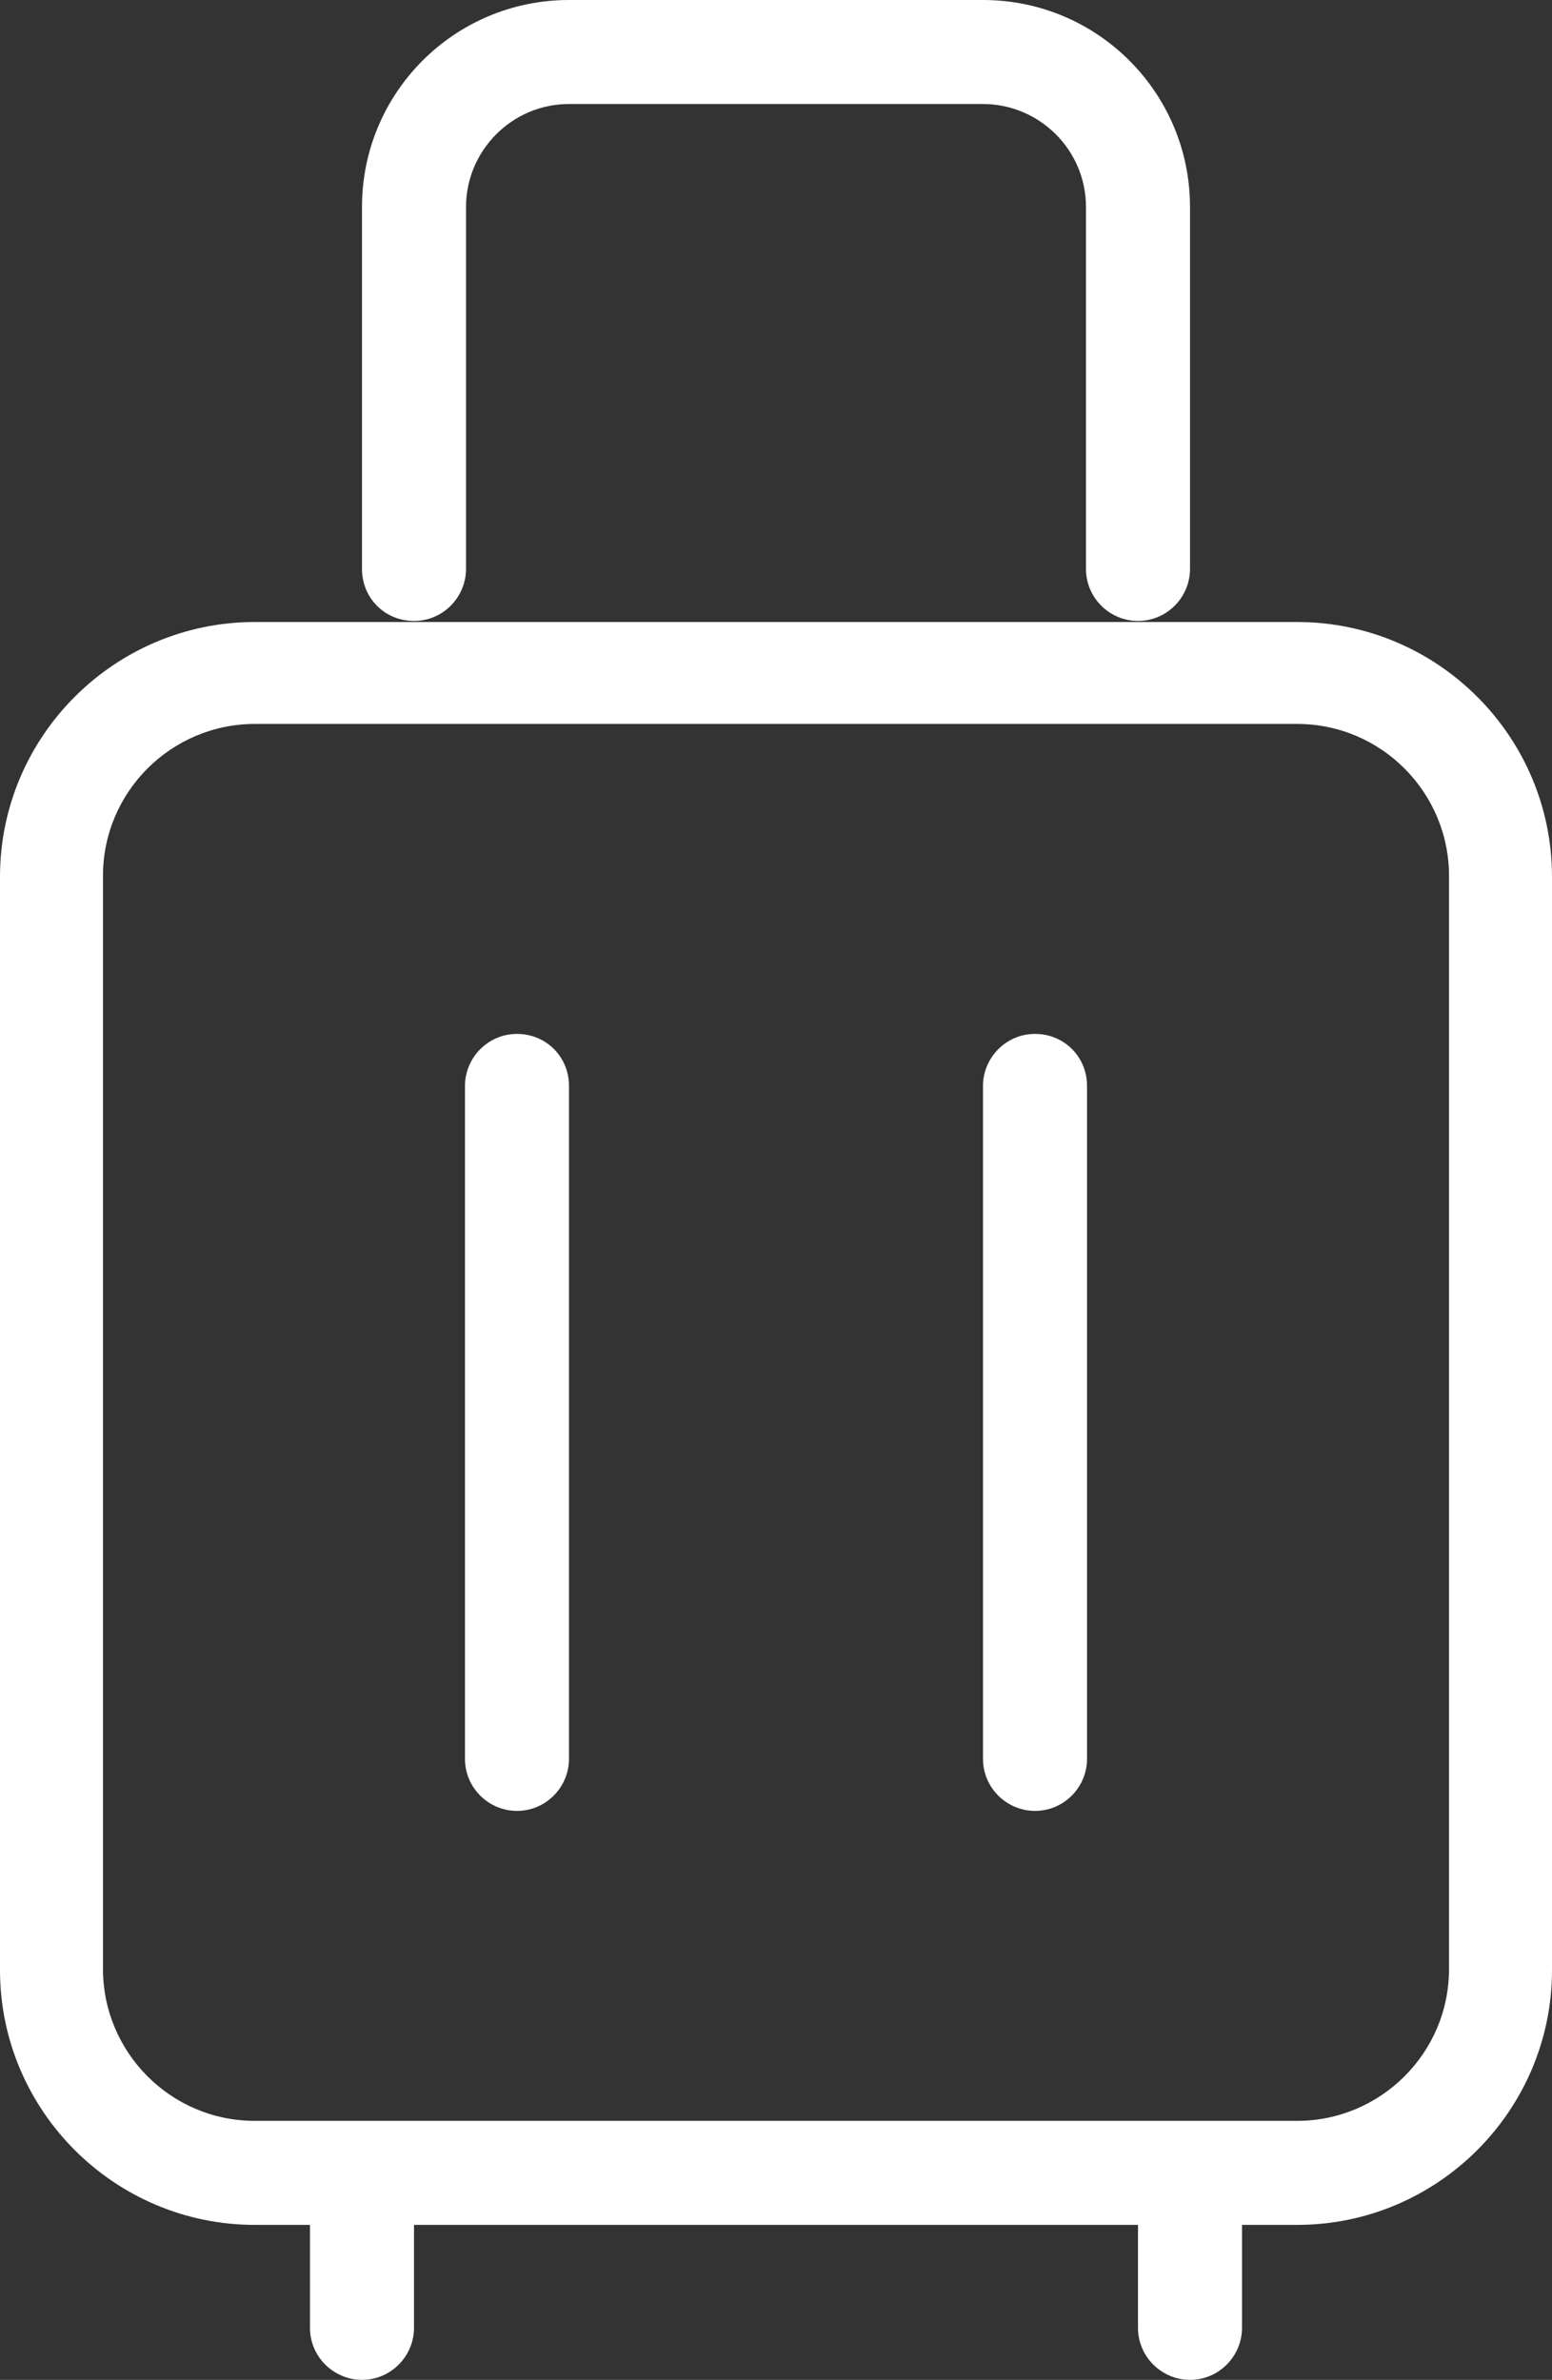 <?xml version="1.0" encoding="UTF-8"?><svg id="_レイヤー_2" xmlns="http://www.w3.org/2000/svg" viewBox="0 0 14.92 22.88"><rect x="0" y="0" width="14.92" height="22.88" fill="#333333" stroke="none"/><defs><style>.cls-1{fill:#fff;stroke-width:0px;}</style></defs><g id="header"><path class="cls-1" d="m10.94,5.97c-.27,0-.5-.22-.5-.5V1.99c0-.55-.45-.99-.99-.99h-3.98c-.55,0-.99.45-.99.99v3.48c0,.27-.22.5-.5.5s-.5-.22-.5-.5V1.99c0-1.1.89-1.99,1.99-1.99h3.98c1.1,0,1.99.89,1.99,1.99v3.48c0,.27-.22.5-.5.5Z"/><path class="cls-1" d="m12.47,21.39H2.45c-1.35,0-2.45-1.1-2.45-2.45v-10.51c0-1.35,1.1-2.45,2.45-2.45h10.02c1.35,0,2.45,1.1,2.45,2.45v10.51c0,1.35-1.1,2.45-2.45,2.45ZM2.45,6.96c-.8,0-1.46.65-1.46,1.46v10.51c0,.8.65,1.46,1.46,1.46h10.02c.8,0,1.46-.65,1.46-1.46v-10.51c0-.8-.65-1.46-1.46-1.46H2.45Z"/><path class="cls-1" d="m3.48,22.88c-.27,0-.5-.22-.5-.5v-.99c0-.27.22-.5.5-.5s.5.22.5.5v.99c0,.27-.22.5-.5.5Z"/><path class="cls-1" d="m11.44,22.88c-.27,0-.5-.22-.5-.5v-.99c0-.27.22-.5.5-.5s.5.22.5.5v.99c0,.27-.22.5-.5.5Z"/><path class="cls-1" d="m4.97,17.41c-.27,0-.5-.22-.5-.5v-6.47c0-.27.22-.5.5-.5s.5.22.5.5v6.47c0,.27-.22.5-.5.5Z"/><path class="cls-1" d="m9.95,17.41c-.27,0-.5-.22-.5-.5v-6.47c0-.27.22-.5.5-.5s.5.22.5.5v6.47c0,.27-.22.5-.5.5Z"/></g></svg>